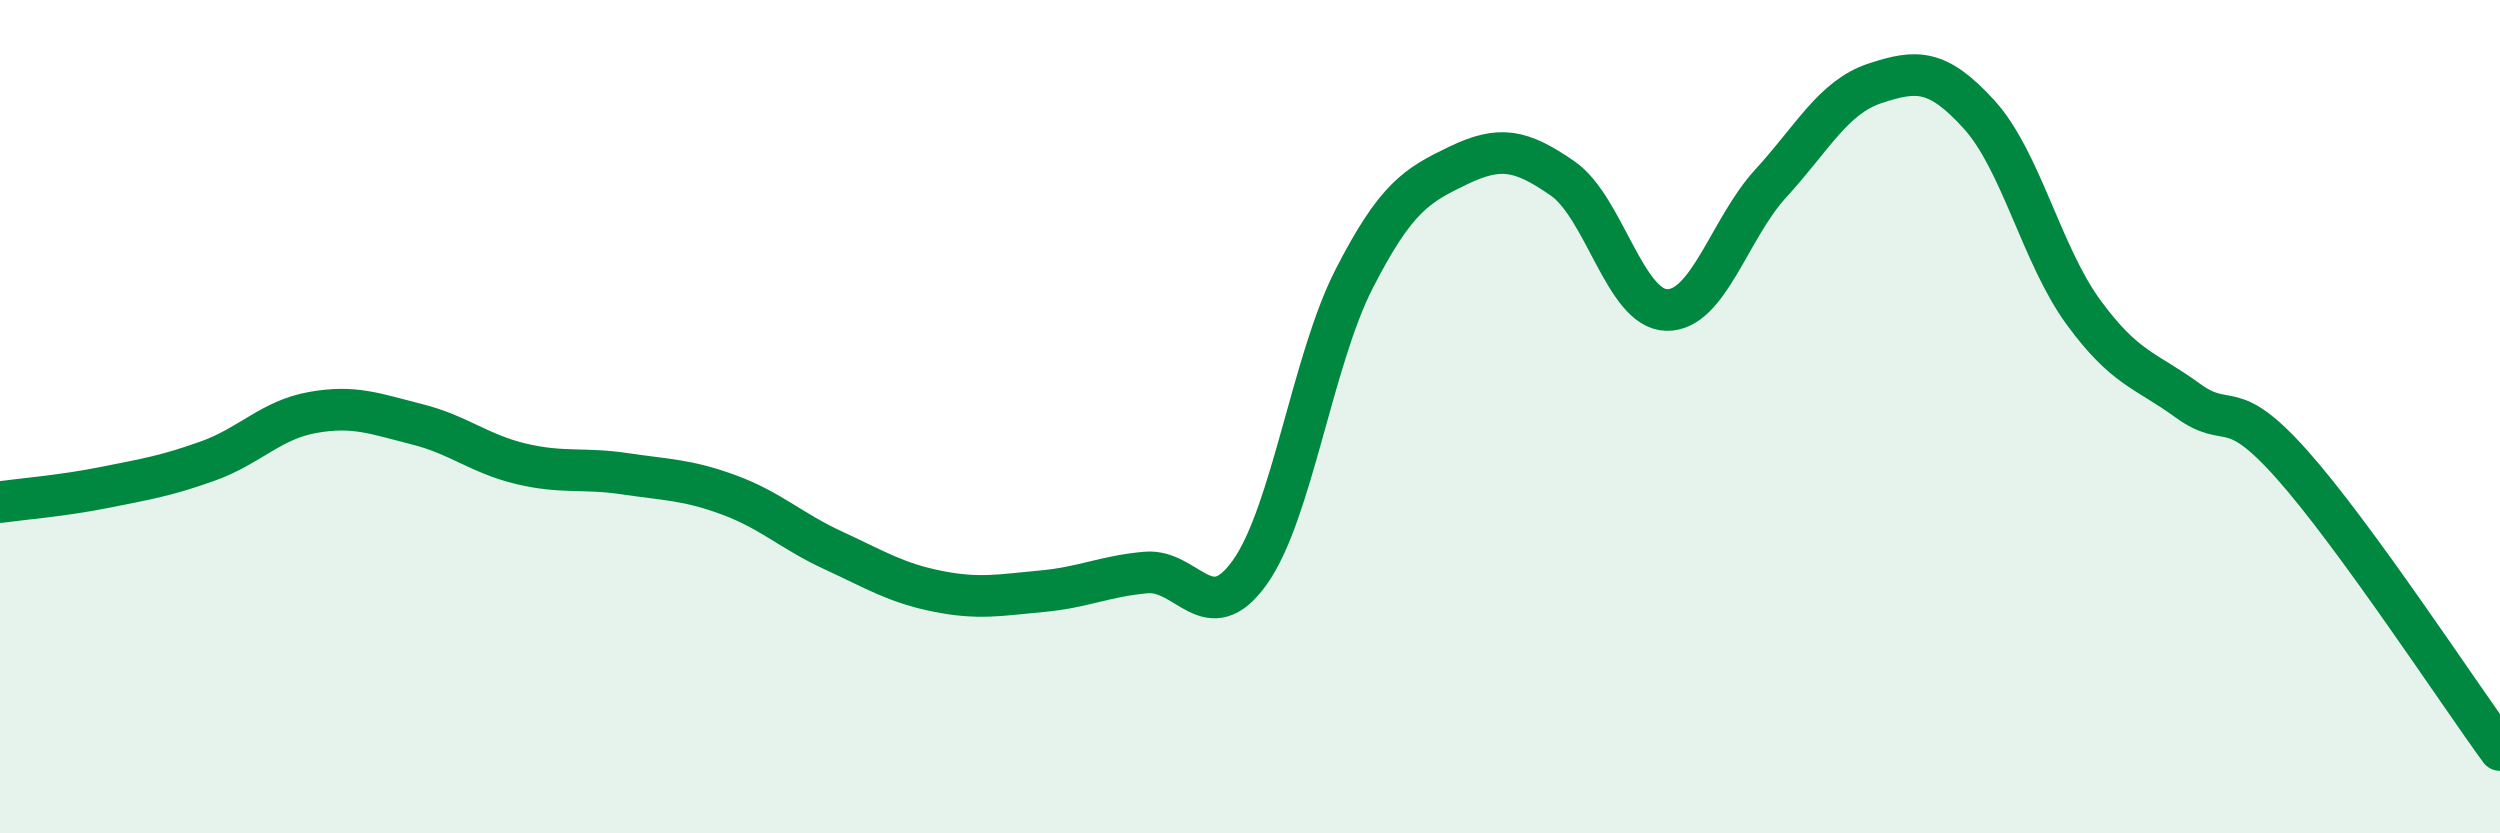 
    <svg width="60" height="20" viewBox="0 0 60 20" xmlns="http://www.w3.org/2000/svg">
      <path
        d="M 0,12.05 C 0.5,11.98 1.5,11.9 2.5,11.7 C 3.5,11.5 4,11.42 5,11.06 C 6,10.7 6.5,10.08 7.5,9.9 C 8.5,9.72 9,9.93 10,10.18 C 11,10.43 11.5,10.89 12.5,11.13 C 13.5,11.37 14,11.22 15,11.37 C 16,11.52 16.5,11.51 17.5,11.88 C 18.5,12.25 19,12.75 20,13.21 C 21,13.67 21.5,13.99 22.5,14.19 C 23.5,14.39 24,14.28 25,14.19 C 26,14.1 26.5,13.83 27.5,13.74 C 28.5,13.65 29,15.14 30,13.73 C 31,12.32 31.5,8.64 32.5,6.69 C 33.5,4.74 34,4.45 35,3.97 C 36,3.49 36.5,3.59 37.5,4.28 C 38.5,4.97 39,7.42 40,7.44 C 41,7.46 41.5,5.49 42.5,4.4 C 43.5,3.31 44,2.33 45,2 C 46,1.67 46.5,1.65 47.5,2.75 C 48.5,3.85 49,6.12 50,7.49 C 51,8.86 51.5,8.88 52.5,9.61 C 53.5,10.34 53.5,9.46 55,11.14 C 56.5,12.82 59,16.63 60,18L60 20L0 20Z"
        fill="#008740"
        opacity="0.1"
        stroke-linecap="round"
        stroke-linejoin="round"
      />
      <path
        d="M 0,12.05 C 0.5,11.98 1.5,11.9 2.5,11.7 C 3.5,11.5 4,11.42 5,11.06 C 6,10.7 6.5,10.08 7.5,9.9 C 8.5,9.72 9,9.93 10,10.18 C 11,10.43 11.5,10.89 12.5,11.13 C 13.5,11.37 14,11.22 15,11.37 C 16,11.52 16.5,11.51 17.5,11.88 C 18.5,12.25 19,12.75 20,13.21 C 21,13.67 21.5,13.99 22.5,14.19 C 23.5,14.39 24,14.28 25,14.19 C 26,14.1 26.5,13.83 27.5,13.74 C 28.5,13.65 29,15.14 30,13.73 C 31,12.32 31.5,8.64 32.5,6.69 C 33.5,4.74 34,4.45 35,3.97 C 36,3.49 36.5,3.59 37.5,4.28 C 38.5,4.97 39,7.42 40,7.44 C 41,7.46 41.5,5.49 42.5,4.4 C 43.5,3.31 44,2.33 45,2 C 46,1.67 46.5,1.65 47.5,2.75 C 48.5,3.85 49,6.12 50,7.49 C 51,8.86 51.5,8.88 52.5,9.61 C 53.5,10.34 53.5,9.46 55,11.14 C 56.5,12.82 59,16.63 60,18"
        stroke="#008740"
        stroke-width="1"
        fill="none"
        stroke-linecap="round"
        stroke-linejoin="round"
      />
    </svg>
  